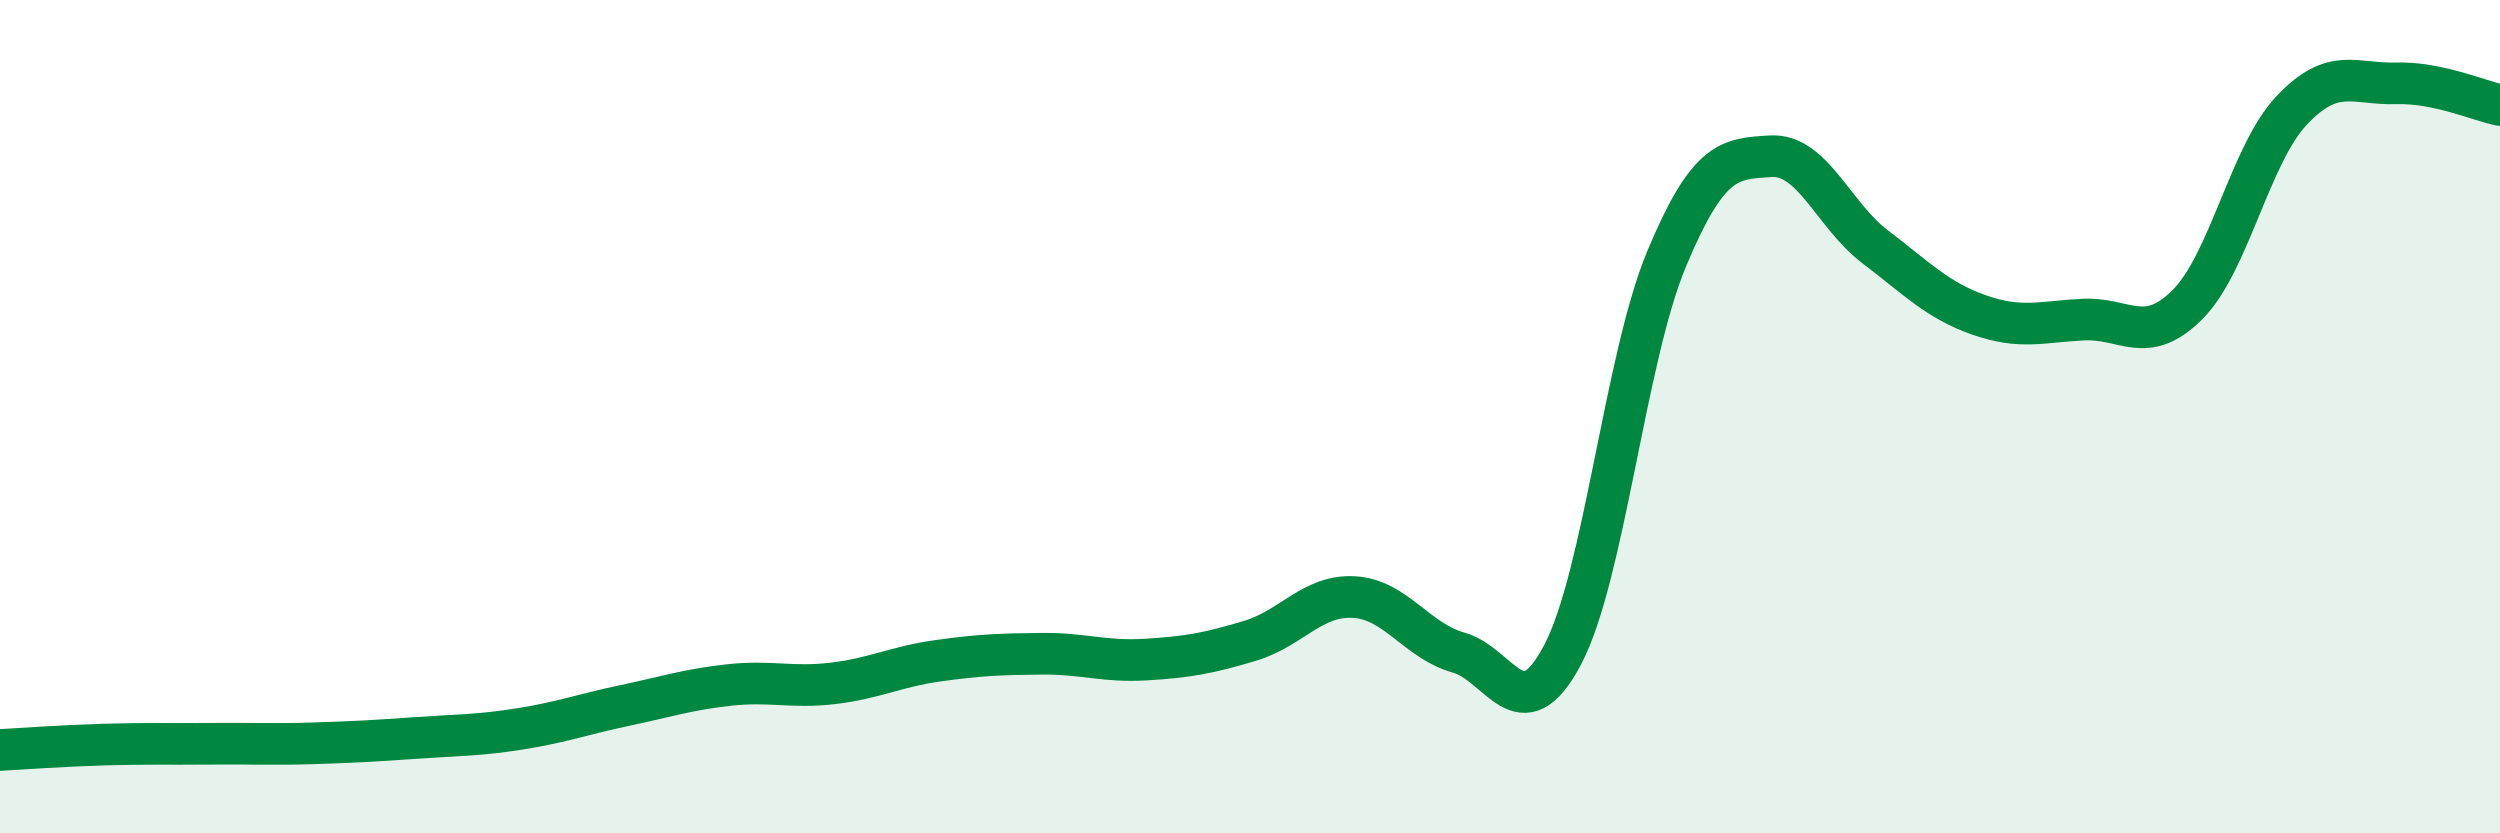 
    <svg width="60" height="20" viewBox="0 0 60 20" xmlns="http://www.w3.org/2000/svg">
      <path
        d="M 0,18 C 0.5,17.97 1.5,17.9 2.5,17.87 C 3.5,17.84 4,17.86 5,17.85 C 6,17.84 6.5,17.87 7.5,17.84 C 8.5,17.81 9,17.78 10,17.71 C 11,17.64 11.5,17.65 12.5,17.49 C 13.5,17.33 14,17.14 15,16.93 C 16,16.72 16.5,16.55 17.5,16.44 C 18.5,16.33 19,16.52 20,16.4 C 21,16.28 21.5,16 22.5,15.86 C 23.5,15.72 24,15.7 25,15.69 C 26,15.68 26.5,15.89 27.5,15.83 C 28.5,15.77 29,15.68 30,15.38 C 31,15.08 31.5,14.27 32.5,14.33 C 33.5,14.39 34,15.38 35,15.66 C 36,15.94 36.5,17.61 37.5,15.72 C 38.5,13.83 39,8.6 40,6.21 C 41,3.82 41.5,3.81 42.5,3.75 C 43.5,3.69 44,5.16 45,5.92 C 46,6.68 46.5,7.21 47.5,7.56 C 48.5,7.91 49,7.72 50,7.67 C 51,7.62 51.5,8.31 52.5,7.31 C 53.5,6.31 54,3.71 55,2.65 C 56,1.59 56.5,2.03 57.5,2 C 58.5,1.97 59.5,2.42 60,2.52L60 20L0 20Z"
        fill="#008740"
        opacity="0.1"
        stroke-linecap="round"
        stroke-linejoin="round"
      />
      <path
        d="M 0,18 C 0.5,17.97 1.5,17.9 2.5,17.87 C 3.5,17.84 4,17.86 5,17.85 C 6,17.84 6.5,17.87 7.5,17.84 C 8.5,17.81 9,17.78 10,17.71 C 11,17.64 11.5,17.65 12.5,17.49 C 13.5,17.33 14,17.14 15,16.93 C 16,16.72 16.5,16.55 17.5,16.44 C 18.5,16.33 19,16.52 20,16.4 C 21,16.28 21.5,16 22.5,15.86 C 23.5,15.72 24,15.7 25,15.69 C 26,15.68 26.5,15.89 27.5,15.83 C 28.5,15.77 29,15.68 30,15.38 C 31,15.08 31.5,14.27 32.5,14.33 C 33.5,14.39 34,15.38 35,15.66 C 36,15.94 36.5,17.61 37.5,15.72 C 38.5,13.83 39,8.6 40,6.21 C 41,3.82 41.5,3.81 42.5,3.75 C 43.5,3.69 44,5.16 45,5.92 C 46,6.68 46.5,7.21 47.5,7.56 C 48.5,7.91 49,7.72 50,7.67 C 51,7.62 51.5,8.31 52.5,7.31 C 53.5,6.31 54,3.71 55,2.65 C 56,1.59 56.5,2.03 57.5,2 C 58.5,1.97 59.5,2.42 60,2.52"
        stroke="#008740"
        stroke-width="1"
        fill="none"
        stroke-linecap="round"
        stroke-linejoin="round"
      />
    </svg>
  